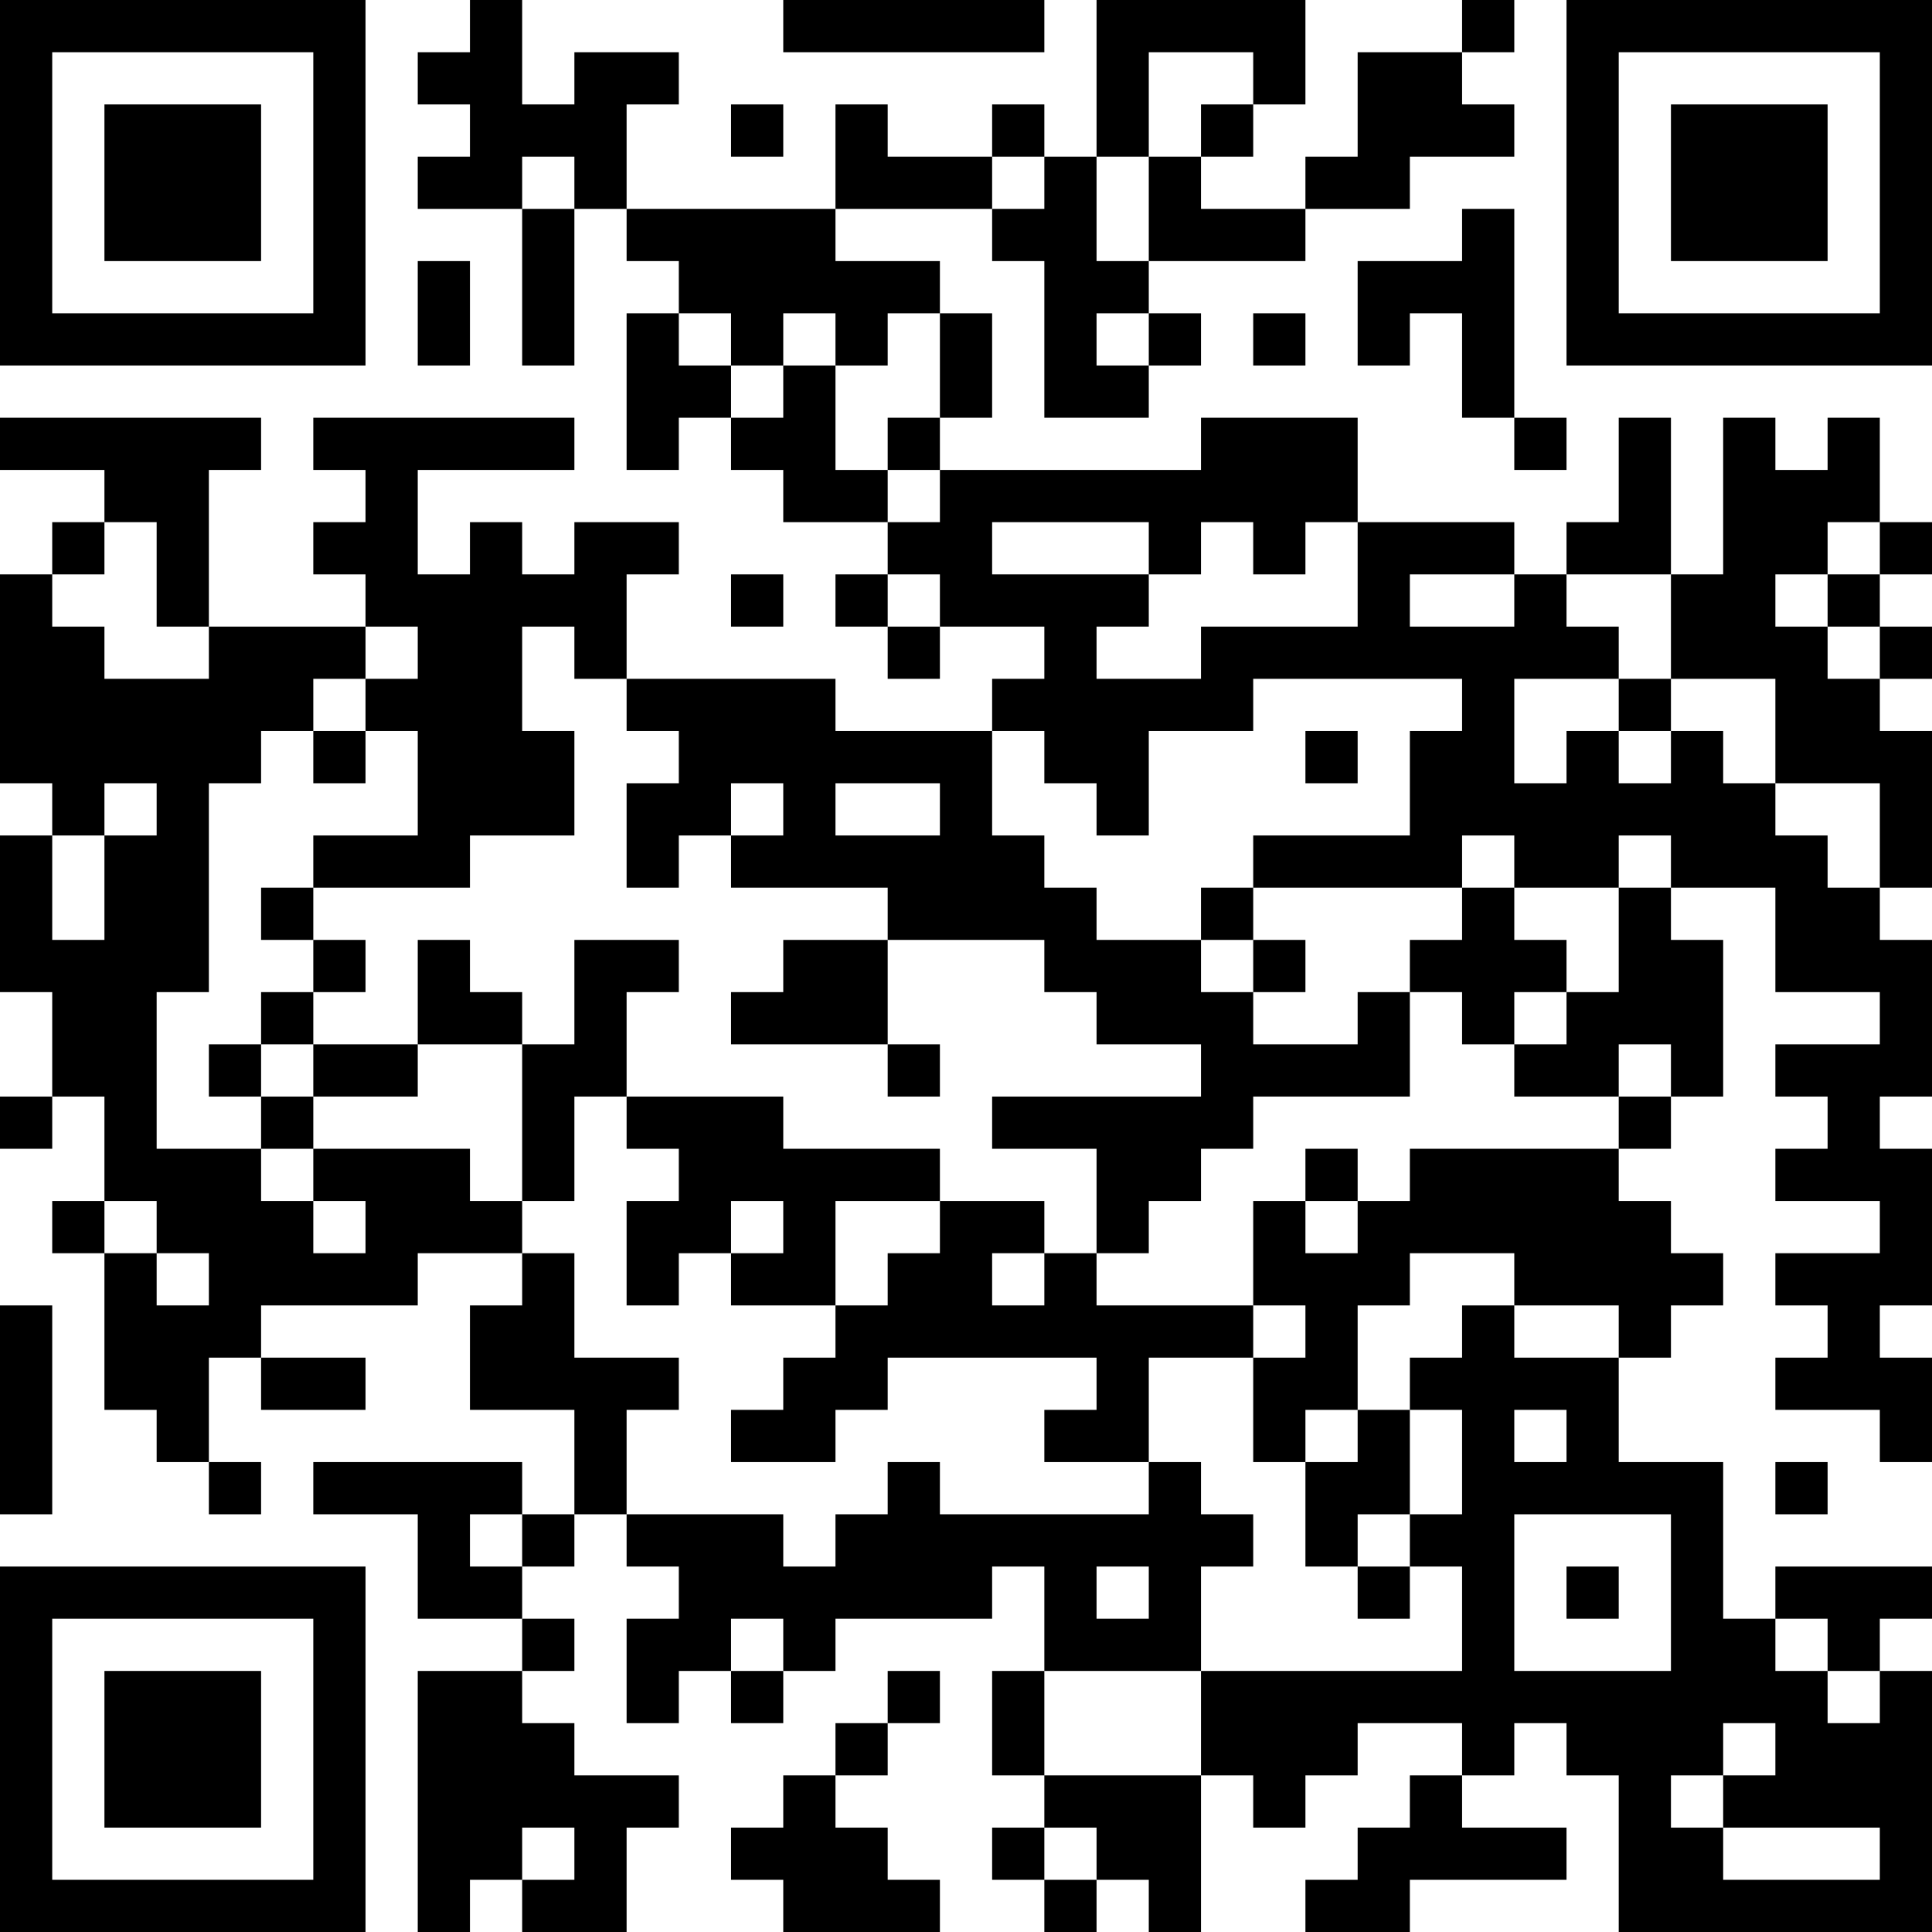 <?xml version="1.0" encoding="UTF-8"?>
<svg xmlns="http://www.w3.org/2000/svg" version="1.1" width="400" height="400" viewBox="0 0 400 400"><rect x="0" y="0" width="400" height="400" fill="#ffffff"/><g transform="scale(10.811)"><g transform="translate(0,0)"><path fill-rule="evenodd" d="M9 0L9 1L8 1L8 2L9 2L9 3L8 3L8 4L10 4L10 7L11 7L11 4L12 4L12 5L13 5L13 6L12 6L12 9L13 9L13 8L14 8L14 9L15 9L15 10L17 10L17 11L16 11L16 12L17 12L17 13L18 13L18 12L20 12L20 13L19 13L19 14L16 14L16 13L12 13L12 11L13 11L13 10L11 10L11 11L10 11L10 10L9 10L9 11L8 11L8 9L11 9L11 8L6 8L6 9L7 9L7 10L6 10L6 11L7 11L7 12L4 12L4 9L5 9L5 8L0 8L0 9L2 9L2 10L1 10L1 11L0 11L0 15L1 15L1 16L0 16L0 19L1 19L1 21L0 21L0 22L1 22L1 21L2 21L2 23L1 23L1 24L2 24L2 27L3 27L3 28L4 28L4 29L5 29L5 28L4 28L4 26L5 26L5 27L7 27L7 26L5 26L5 25L8 25L8 24L10 24L10 25L9 25L9 27L11 27L11 29L10 29L10 28L6 28L6 29L8 29L8 31L10 31L10 32L8 32L8 37L9 37L9 36L10 36L10 37L12 37L12 35L13 35L13 34L11 34L11 33L10 33L10 32L11 32L11 31L10 31L10 30L11 30L11 29L12 29L12 30L13 30L13 31L12 31L12 33L13 33L13 32L14 32L14 33L15 33L15 32L16 32L16 31L19 31L19 30L20 30L20 32L19 32L19 34L20 34L20 35L19 35L19 36L20 36L20 37L21 37L21 36L22 36L22 37L23 37L23 34L24 34L24 35L25 35L25 34L26 34L26 33L28 33L28 34L27 34L27 35L26 35L26 36L25 36L25 37L27 37L27 36L30 36L30 35L28 35L28 34L29 34L29 33L30 33L30 34L31 34L31 37L37 37L37 32L36 32L36 31L37 31L37 30L34 30L34 31L33 31L33 28L31 28L31 26L32 26L32 25L33 25L33 24L32 24L32 23L31 23L31 22L32 22L32 21L33 21L33 18L32 18L32 17L34 17L34 19L36 19L36 20L34 20L34 21L35 21L35 22L34 22L34 23L36 23L36 24L34 24L34 25L35 25L35 26L34 26L34 27L36 27L36 28L37 28L37 26L36 26L36 25L37 25L37 22L36 22L36 21L37 21L37 18L36 18L36 17L37 17L37 14L36 14L36 13L37 13L37 12L36 12L36 11L37 11L37 10L36 10L36 8L35 8L35 9L34 9L34 8L33 8L33 11L32 11L32 8L31 8L31 10L30 10L30 11L29 11L29 10L26 10L26 8L23 8L23 9L18 9L18 8L19 8L19 6L18 6L18 5L16 5L16 4L19 4L19 5L20 5L20 8L22 8L22 7L23 7L23 6L22 6L22 5L25 5L25 4L27 4L27 3L29 3L29 2L28 2L28 1L29 1L29 0L28 0L28 1L26 1L26 3L25 3L25 4L23 4L23 3L24 3L24 2L25 2L25 0L21 0L21 3L20 3L20 2L19 2L19 3L17 3L17 2L16 2L16 4L12 4L12 2L13 2L13 1L11 1L11 2L10 2L10 0ZM15 0L15 1L20 1L20 0ZM22 1L22 3L21 3L21 5L22 5L22 3L23 3L23 2L24 2L24 1ZM14 2L14 3L15 3L15 2ZM10 3L10 4L11 4L11 3ZM19 3L19 4L20 4L20 3ZM28 4L28 5L26 5L26 7L27 7L27 6L28 6L28 8L29 8L29 9L30 9L30 8L29 8L29 4ZM8 5L8 7L9 7L9 5ZM13 6L13 7L14 7L14 8L15 8L15 7L16 7L16 9L17 9L17 10L18 10L18 9L17 9L17 8L18 8L18 6L17 6L17 7L16 7L16 6L15 6L15 7L14 7L14 6ZM21 6L21 7L22 7L22 6ZM24 6L24 7L25 7L25 6ZM2 10L2 11L1 11L1 12L2 12L2 13L4 13L4 12L3 12L3 10ZM19 10L19 11L22 11L22 12L21 12L21 13L23 13L23 12L26 12L26 10L25 10L25 11L24 11L24 10L23 10L23 11L22 11L22 10ZM35 10L35 11L34 11L34 12L35 12L35 13L36 13L36 12L35 12L35 11L36 11L36 10ZM14 11L14 12L15 12L15 11ZM17 11L17 12L18 12L18 11ZM27 11L27 12L29 12L29 11ZM30 11L30 12L31 12L31 13L29 13L29 15L30 15L30 14L31 14L31 15L32 15L32 14L33 14L33 15L34 15L34 16L35 16L35 17L36 17L36 15L34 15L34 13L32 13L32 11ZM7 12L7 13L6 13L6 14L5 14L5 15L4 15L4 19L3 19L3 22L5 22L5 23L6 23L6 24L7 24L7 23L6 23L6 22L9 22L9 23L10 23L10 24L11 24L11 26L13 26L13 27L12 27L12 29L15 29L15 30L16 30L16 29L17 29L17 28L18 28L18 29L22 29L22 28L23 28L23 29L24 29L24 30L23 30L23 32L20 32L20 34L23 34L23 32L28 32L28 30L27 30L27 29L28 29L28 27L27 27L27 26L28 26L28 25L29 25L29 26L31 26L31 25L29 25L29 24L27 24L27 25L26 25L26 27L25 27L25 28L24 28L24 26L25 26L25 25L24 25L24 23L25 23L25 24L26 24L26 23L27 23L27 22L31 22L31 21L32 21L32 20L31 20L31 21L29 21L29 20L30 20L30 19L31 19L31 17L32 17L32 16L31 16L31 17L29 17L29 16L28 16L28 17L24 17L24 16L27 16L27 14L28 14L28 13L24 13L24 14L22 14L22 16L21 16L21 15L20 15L20 14L19 14L19 16L20 16L20 17L21 17L21 18L23 18L23 19L24 19L24 20L26 20L26 19L27 19L27 21L24 21L24 22L23 22L23 23L22 23L22 24L21 24L21 22L19 22L19 21L23 21L23 20L21 20L21 19L20 19L20 18L17 18L17 17L14 17L14 16L15 16L15 15L14 15L14 16L13 16L13 17L12 17L12 15L13 15L13 14L12 14L12 13L11 13L11 12L10 12L10 14L11 14L11 16L9 16L9 17L6 17L6 16L8 16L8 14L7 14L7 13L8 13L8 12ZM31 13L31 14L32 14L32 13ZM6 14L6 15L7 15L7 14ZM25 14L25 15L26 15L26 14ZM2 15L2 16L1 16L1 18L2 18L2 16L3 16L3 15ZM16 15L16 16L18 16L18 15ZM5 17L5 18L6 18L6 19L5 19L5 20L4 20L4 21L5 21L5 22L6 22L6 21L8 21L8 20L10 20L10 23L11 23L11 21L12 21L12 22L13 22L13 23L12 23L12 25L13 25L13 24L14 24L14 25L16 25L16 26L15 26L15 27L14 27L14 28L16 28L16 27L17 27L17 26L21 26L21 27L20 27L20 28L22 28L22 26L24 26L24 25L21 25L21 24L20 24L20 23L18 23L18 22L15 22L15 21L12 21L12 19L13 19L13 18L11 18L11 20L10 20L10 19L9 19L9 18L8 18L8 20L6 20L6 19L7 19L7 18L6 18L6 17ZM23 17L23 18L24 18L24 19L25 19L25 18L24 18L24 17ZM28 17L28 18L27 18L27 19L28 19L28 20L29 20L29 19L30 19L30 18L29 18L29 17ZM15 18L15 19L14 19L14 20L17 20L17 21L18 21L18 20L17 20L17 18ZM5 20L5 21L6 21L6 20ZM25 22L25 23L26 23L26 22ZM2 23L2 24L3 24L3 25L4 25L4 24L3 24L3 23ZM14 23L14 24L15 24L15 23ZM16 23L16 25L17 25L17 24L18 24L18 23ZM19 24L19 25L20 25L20 24ZM0 25L0 29L1 29L1 25ZM26 27L26 28L25 28L25 30L26 30L26 31L27 31L27 30L26 30L26 29L27 29L27 27ZM29 27L29 28L30 28L30 27ZM34 28L34 29L35 29L35 28ZM9 29L9 30L10 30L10 29ZM29 29L29 32L32 32L32 29ZM21 30L21 31L22 31L22 30ZM30 30L30 31L31 31L31 30ZM14 31L14 32L15 32L15 31ZM34 31L34 32L35 32L35 33L36 33L36 32L35 32L35 31ZM17 32L17 33L16 33L16 34L15 34L15 35L14 35L14 36L15 36L15 37L18 37L18 36L17 36L17 35L16 35L16 34L17 34L17 33L18 33L18 32ZM33 33L33 34L32 34L32 35L33 35L33 36L36 36L36 35L33 35L33 34L34 34L34 33ZM10 35L10 36L11 36L11 35ZM20 35L20 36L21 36L21 35ZM0 0L0 7L7 7L7 0ZM1 1L1 6L6 6L6 1ZM2 2L2 5L5 5L5 2ZM30 0L30 7L37 7L37 0ZM31 1L31 6L36 6L36 1ZM32 2L32 5L35 5L35 2ZM0 30L0 37L7 37L7 30ZM1 31L1 36L6 36L6 31ZM2 32L2 35L5 35L5 32Z" fill="#000000"/></g></g></svg>
